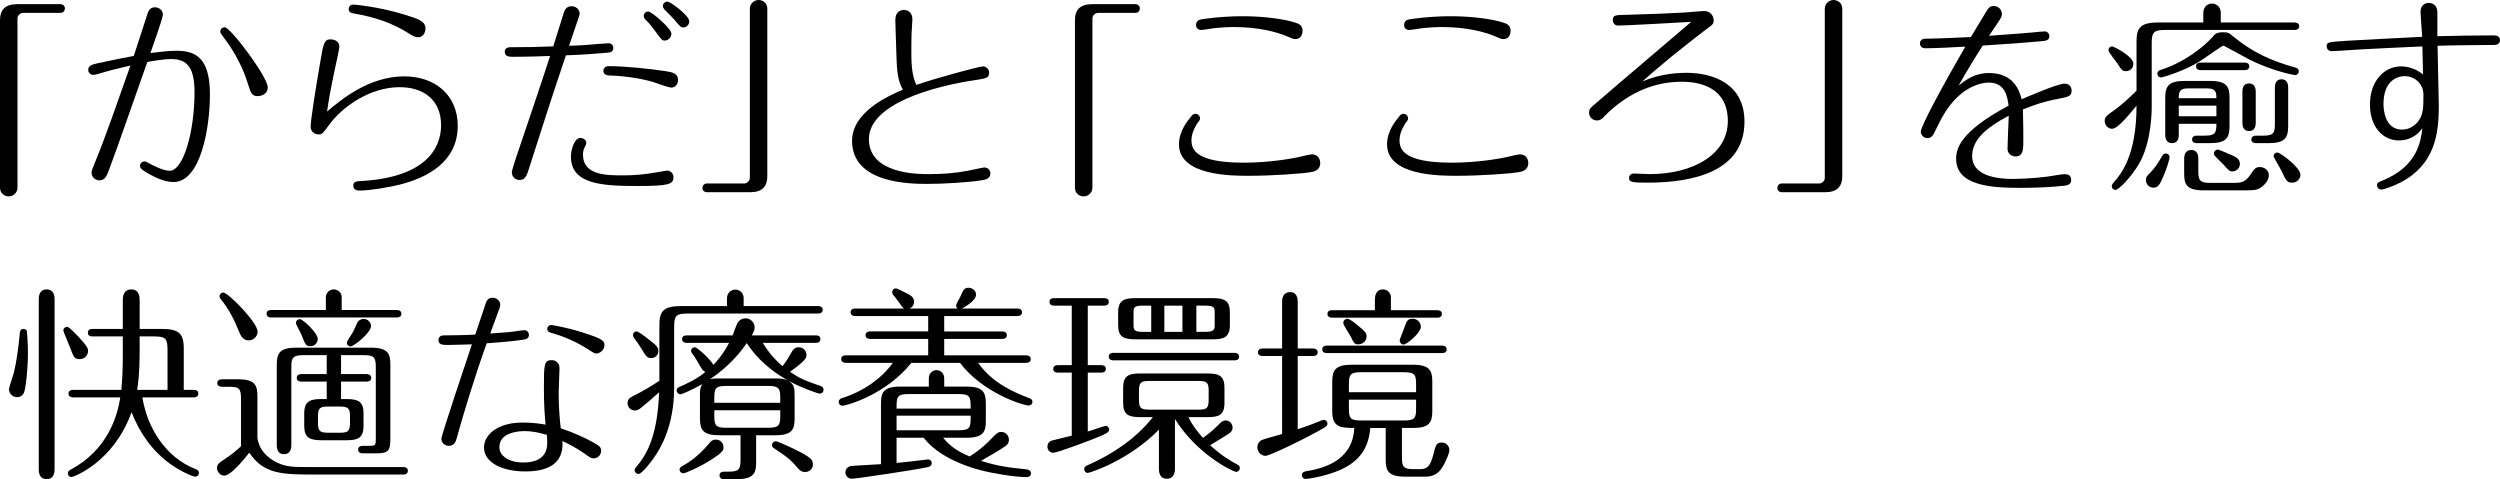<?xml version="1.0" encoding="utf-8"?>
<!-- Generator: Adobe Illustrator 16.0.0, SVG Export Plug-In . SVG Version: 6.00 Build 0)  -->
<!DOCTYPE svg PUBLIC "-//W3C//DTD SVG 1.1//EN" "http://www.w3.org/Graphics/SVG/1.1/DTD/svg11.dtd">
<svg version="1.1" id="レイヤー_1" xmlns="http://www.w3.org/2000/svg" xmlns:xlink="http://www.w3.org/1999/xlink" x="0px"
	 y="0px" width="384.511px" height="73.694px" viewBox="0 0 384.511 73.694" enable-background="new 0 0 384.511 73.694"
	 xml:space="preserve">
<g>
	<path d="M9.279,0.64c0.448,0,0.704,0.32,0.704,0.64c0,0.352-0.224,0.704-0.704,0.704H3.551c-0.48,0-0.864,0.448-0.864,0.832v26.046
		c0,0.832-0.704,1.344-1.344,1.344C0.672,30.206,0,29.726,0,28.862V3.104C0,1.536,0.768,0.64,2.656,0.64H9.279z"/>
	<path d="M22.688,2.112c0.128-0.416,0.384-0.992,1.152-0.992c0.544,0,1.216,0.416,1.216,1.12c0,0.512-1.568,4.927-1.92,5.919
		c0.8-0.096,2.688-0.352,3.968-0.352c2.88,0,5.184,0.96,5.184,6.72c0,5.184-1.44,13.471-5.6,13.471
		c-1.664,0-3.392-1.024-4.224-1.504c-0.8-0.48-0.928-0.704-0.928-0.992c0-0.352,0.288-0.672,0.704-0.672
		c0.192,0,0.256,0.032,0.864,0.384c0.32,0.16,1.984,1.056,2.976,1.056c2.112,0,3.84-5.952,3.84-12.095
		c0-3.808-1.152-5.088-3.552-5.088c-1.408,0-3.584,0.416-3.712,0.448c-2.176,6.144-4.416,12.671-5.919,16.67
		c-0.288,0.768-0.576,1.536-1.44,1.536c-0.64,0-1.216-0.512-1.216-1.184c0-0.288,0.064-0.416,0.512-1.536
		c1.664-4.032,3.36-8.991,5.472-14.943c-2.976,0.704-3.104,0.736-4.832,1.248c-0.064,0.032-0.64,0.192-0.896,0.192
		c-0.416,0-0.768-0.352-0.768-0.768c0-0.704,0.672-0.832,1.472-1.024c2.208-0.48,4.896-1.024,5.536-1.12
		C20.929,7.583,22.369,3.04,22.688,2.112z M41.183,13.439c0,1.024-0.96,1.344-1.536,1.344c-0.928,0-1.056-0.448-1.536-1.952
		c-0.672-2.176-1.856-4.64-3.68-7.039c-0.48-0.64-0.544-0.704-0.544-0.96c0-0.512,0.48-0.64,0.672-0.64
		C35.456,4.192,41.183,11.839,41.183,13.439z"/>
	<path d="M62.176,11.743c4.704,0,8.224,2.848,8.224,7.616c0,5.503-4.608,7.936-8.863,9.023c-1.664,0.416-4.64,0.928-6.24,0.928
		c-0.16,0-0.96,0-0.96-0.736c0-0.672,0.512-0.704,1.312-0.736c9.663-0.576,12.191-4.896,12.191-8.576
		c0-3.84-2.624-5.855-6.367-5.855c-4.672,0-8.896,3.104-10.879,5.824c-0.96,1.312-1.056,1.44-1.6,1.44
		c-0.512,0-1.216-0.352-1.216-1.184c0-1.088,0.896-6.56,1.408-9.535c0.544-3.328,0.672-3.904,1.664-3.904
		c0.288,0,1.344,0.128,1.344,1.152c0,0.288-0.608,3.104-0.736,3.647c-0.608,2.848-0.896,4.512-1.152,6.304
		C52.385,15.391,56.704,11.743,62.176,11.743z M64.288,5.728c-0.48,0-0.832-0.224-1.44-0.608c-2.592-1.632-5.248-2.496-8.383-3.04
		c-0.352-0.064-0.832-0.128-0.832-0.704c0-0.288,0.192-0.672,0.704-0.672c0.032,0,3.68,0.256,7.839,1.536
		c2.336,0.704,3.264,1.056,3.264,2.176C65.439,4.704,65.28,5.728,64.288,5.728z"/>
	<path d="M81.281,26.174c-0.352,1.12-0.672,1.504-1.376,1.504c-0.672,0-1.184-0.512-1.184-1.184c0-0.384,1.248-4.063,1.6-5.056
		c0.8-2.368,2.72-8,4.288-12.831c-3.136,0.128-5.312,0.128-5.6,0.128c-0.672,0-1.344,0-1.375-0.768c0-0.64,0.608-0.704,0.896-0.704
		c2.176,0,4.384-0.032,6.56-0.128c0.256-0.8,1.376-4.352,1.6-5.088c0.16-0.448,0.352-1.088,1.216-1.088
		c0.608,0,1.248,0.416,1.248,1.152c0,0.192-0.16,0.608-1.632,4.928c0.384,0,1.824-0.064,2.271-0.096
		c1.184-0.096,3.424-0.288,3.808-0.288c0.48,0,0.736,0.352,0.736,0.704c0,0.704-0.608,0.736-1.12,0.768
		c-1.536,0.128-4,0.32-6.175,0.384C85.057,14.367,83.168,20.255,81.281,26.174z M98.176,28.606c-5.376,0-10.367-0.192-10.367-4.512
		c0-1.088,0.544-2.879,1.439-2.879c0.384,0,0.928,0.256,0.928,0.768c0,0.224-0.16,0.512-0.288,0.736
		c-0.16,0.352-0.224,0.672-0.224,1.088c0,3.167,3.712,3.167,6.08,3.167c1.888,0,3.296-0.128,5.312-0.48
		c0.288-0.032,1.376-0.256,1.568-0.256c0.544,0,0.96,0.48,0.96,1.024C103.583,28.35,102.783,28.606,98.176,28.606z M93.6,10.175
		c2.464,0,6.271,0.384,8.767,0.768c1.024,0.16,1.92,0.32,1.92,1.376c0,0.608-0.416,1.152-1.024,1.152
		c-0.48,0-2.432-0.736-2.816-0.864c-2.048-0.608-4.832-0.96-6.719-0.992c-0.704-0.032-0.928-0.384-0.928-0.736
		C92.8,10.591,93.024,10.175,93.6,10.175z M103.263,5.184c0,0.608-0.544,1.056-1.024,1.056c-0.416,0-0.512-0.16-1.504-1.504
		c-0.544-0.736-0.992-1.28-1.312-1.568c-0.192-0.16-0.416-0.416-0.416-0.736c0-0.32,0.32-0.736,0.8-0.64
		C100.255,1.856,103.263,4.352,103.263,5.184z M106.015,3.296c0,0.512-0.448,0.928-0.896,0.928c-0.416,0-0.512-0.128-1.408-1.216
		c-0.224-0.256-1.312-1.344-1.536-1.568c-0.096-0.128-0.224-0.32-0.224-0.544c0-0.32,0.256-0.64,0.736-0.64
		C103.103,0.256,106.015,2.368,106.015,3.296z"/>
	<path d="M108.737,29.566c-0.448,0-0.704-0.32-0.704-0.64c0-0.352,0.224-0.704,0.704-0.704h5.728c0.48,0,0.864-0.448,0.864-0.832
		V1.344c0-0.832,0.704-1.344,1.344-1.344c0.672,0,1.344,0.48,1.344,1.344v25.758c0,1.568-0.768,2.464-2.656,2.464H108.737z"/>
	<path d="M151.178,10.208c0.48,0,0.96,0.416,0.96,0.96c0,0.832-0.512,0.896-2.144,1.152c-6.528,0.96-16.351,3.68-16.351,9.087
		c0,5.375,7.583,5.375,9.184,5.375c2.016,0,4-0.128,5.983-0.512c0.416-0.064,2.336-0.512,2.592-0.512
		c0.512,0,0.928,0.384,0.928,0.896c0,0.864-0.8,0.992-1.44,1.088c-1.952,0.32-5.952,0.544-8.224,0.544
		c-2.72,0-11.615-0.064-11.615-6.624c0-4.543,5.824-7.007,7.808-7.872c-0.448-0.864-0.864-1.728-0.96-4.607
		c-0.032-1.248-0.192-5.344-0.192-6.08c0-1.344,0.832-1.568,1.312-1.568c0.896,0,1.312,0.64,1.312,1.44
		c0,0.384-0.096,1.44-0.128,2.176c-0.032,0.544-0.032,2.464-0.032,2.944c0,1.152,0,3.456,0.768,4.959
		C144.106,11.967,150.666,10.208,151.178,10.208z"/>
	<path d="M174.612,0.64c0.448,0,0.704,0.32,0.704,0.64c0,0.352-0.225,0.704-0.704,0.704h-5.728c-0.48,0-0.864,0.448-0.864,0.832
		v26.046c0,0.832-0.704,1.344-1.344,1.344c-0.672,0-1.344-0.48-1.344-1.344V3.104c0-1.568,0.768-2.464,2.656-2.464H174.612z"/>
	<path d="M201.492,26.494c-1.344,0.224-5.855,0.544-9.439,0.544c-2.656,0-10.72,0-10.72-4.832c0-2.016,1.28-3.583,1.889-4.32
		c0.128-0.16,0.288-0.384,0.64-0.384c0.384,0,0.704,0.32,0.704,0.704c0,0.256-0.064,0.32-0.353,0.672
		c-0.191,0.288-0.96,1.44-0.96,2.688c0,1.44,0.672,3.456,8.063,3.456c2.816,0,5.952-0.352,8.288-0.832
		c0.319-0.064,1.823-0.448,2.111-0.448c1.344,0,1.344,1.248,1.344,1.312C203.06,26.238,202.004,26.43,201.492,26.494z M199.22,6.016
		c-0.287,0-0.512-0.096-1.247-0.416c-1.601-0.704-4.512-1.44-8.16-1.44c-1.023,0-2.688,0.064-4.479,0.384
		c-0.448,0.064-0.512,0.064-0.64,0.064c-0.353,0-0.736-0.256-0.736-0.736c0-0.736,0.512-0.832,0.832-0.896
		c0.16-0.032,2.88-0.48,6.336-0.48c3.231,0,6.367,0.416,8.127,0.992c0.641,0.192,1.088,0.48,1.088,1.28
		C200.34,5.024,200.212,6.016,199.22,6.016z"/>
	<path d="M233.492,26.494c-1.344,0.224-5.855,0.544-9.439,0.544c-2.656,0-10.72,0-10.72-4.832c0-2.016,1.28-3.583,1.889-4.32
		c0.128-0.16,0.288-0.384,0.64-0.384c0.384,0,0.704,0.32,0.704,0.704c0,0.256-0.064,0.32-0.353,0.672
		c-0.191,0.288-0.96,1.44-0.96,2.688c0,1.44,0.672,3.456,8.063,3.456c2.816,0,5.952-0.352,8.288-0.832
		c0.319-0.064,1.823-0.448,2.111-0.448c1.344,0,1.344,1.248,1.344,1.312C235.06,26.238,234.004,26.43,233.492,26.494z M231.22,6.016
		c-0.287,0-0.512-0.096-1.247-0.416c-1.601-0.704-4.512-1.44-8.16-1.44c-1.023,0-2.688,0.064-4.479,0.384
		c-0.448,0.064-0.512,0.064-0.64,0.064c-0.353,0-0.736-0.256-0.736-0.736c0-0.736,0.512-0.832,0.832-0.896
		c0.16-0.032,2.88-0.48,6.336-0.48c3.231,0,6.367,0.416,8.127,0.992c0.641,0.192,1.088,0.48,1.088,1.28
		C232.34,5.024,232.212,6.016,231.22,6.016z"/>
	<path d="M248.884,3.936c-0.672,0-0.83-0.576-0.83-0.832c0-0.8,0.383-0.8,2.367-0.832c3.423-0.096,6.654-0.224,8.767-0.352
		c0.479-0.032,2.463-0.224,2.879-0.224c1.121,0,1.504,0.864,1.504,1.439c0,0.544-0.127,0.64-1.279,1.472
		c-0.48,0.352-3.072,2.368-5.088,4c-2.305,1.888-3.775,3.168-4.607,3.936c2.176-0.96,4.607-1.344,6.752-1.344
		c4.127,0,8.959,1.664,8.959,7.52c0,7.647-7.871,9.375-14.912,9.375c-2.335,0-2.847-0.064-2.847-0.736
		c0-0.352,0.289-0.672,0.736-0.672c0.385,0,2.049,0.096,2.4,0.096c6.783,0,12.063-3.072,12.063-8.159
		c0-5.152-4.256-6.048-7.039-6.048c-3.168,0-7.104,0.864-11.199,4.576c-0.16,0.128-0.832,0.832-0.992,0.992
		c-0.256,0.224-0.48,0.384-0.896,0.384c-0.672,0-1.215-0.512-1.215-1.216c0-0.512,0.16-0.672,0.799-1.216
		c2.336-2.048,12.8-10.912,14.912-12.735C258.772,3.456,249.75,3.936,248.884,3.936z"/>
	<path d="M274.069,29.566c-0.447,0-0.705-0.32-0.705-0.64c0-0.352,0.225-0.704,0.705-0.704h5.727c0.48,0,0.865-0.448,0.865-0.832
		V1.344c0-0.832,0.703-1.344,1.344-1.344c0.672,0,1.344,0.48,1.344,1.344v25.758c0,1.568-0.768,2.464-2.656,2.464H274.069z"/>
	<path d="M301.247,13.151c1.152-0.896,2.496-1.92,4.672-1.92c3.902,0,4.703,2.848,5.023,4.032c0.32-0.128,5.471-2.4,6.592-2.4
		c1.055,0,1.088,0.96,1.088,1.056c0,0.896-0.416,0.96-2.209,1.312c-2.336,0.448-3.551,0.928-5.279,1.6
		c0.064,2.656,0.064,3.936,0.064,4.607c0,1.568,0,2.624-1.217,2.624c-0.607,0-1.215-0.448-1.215-1.152
		c0-0.832,0.16-4.384,0.191-5.12c-3.615,1.92-5.631,3.775-5.631,6.208c0,3.52,5.055,3.52,6.367,3.52
		c0.543,0,2.975-0.064,5.184-0.352c0.416-0.064,2.336-0.384,2.719-0.384c0.416,0,0.961,0.16,0.961,0.896
		c0,0.768-0.672,0.832-1.152,0.896c-1.951,0.224-4.607,0.32-6.592,0.32c-4.383,0-9.951-0.256-9.951-4.479
		c0-1.504,0.545-4.16,8.064-8.16c-0.16-1.184-0.416-3.552-3.041-3.552c-0.352,0-4.191,0-7.166,5.312
		c-0.289,0.544-0.449,0.832-1.121,2.208c-0.256,0.544-0.512,1.024-1.152,1.024c-0.607,0-1.023-0.544-1.023-0.992
		c0-0.864,3.553-7.392,6.848-13.087c-1.313,0.096-4.799,0.256-6.145,0.256c-0.83,0-0.83-0.672-0.83-0.736
		c0-0.736,0.703-0.736,0.959-0.736c1.057,0,5.855-0.192,6.879-0.256c0.193-0.352,1.824-3.008,1.889-3.136
		c0.863-1.472,0.992-1.632,1.631-1.632c0.705,0,1.248,0.576,1.248,1.216c0,0.416-0.16,0.64-0.734,1.504
		c-0.416,0.608-0.832,1.216-1.248,1.856c3.775-0.256,5.918-0.448,6.688-0.512c0.543-0.064,1.566-0.16,1.855-0.16
		c0.352-0.032,0.736,0.288,0.736,0.736c0,0.672-0.576,0.704-1.217,0.768c-3.391,0.288-3.967,0.352-9.023,0.672
		C303.646,9.023,302.431,11.071,301.247,13.151z"/>
	<path d="M338.878,3.456V2.048c0-1.184,0.832-1.504,1.344-1.504c0.352,0,1.344,0.224,1.344,1.504v1.408h11.328
		c0.223,0,0.736,0.064,0.736,0.576c0,0.512-0.48,0.576-0.705,0.576h-19.934c-1.697,0-2.049,0.32-2.049,2.048v9.919
		c0,0.32,0,5.343-1.984,8.671c-1.184,2.016-3.104,3.967-3.582,3.967c-0.32,0-0.576-0.256-0.576-0.576
		c0-0.224,0.096-0.352,0.32-0.608c1.055-1.216,3.486-4.032,3.486-11.775c-1.248,1.504-2.879,3.552-3.775,3.552
		c-0.48,0-1.119-0.448-1.119-1.184c0-0.64,0.352-0.864,0.959-1.312c1.729-1.184,2.848-2.304,3.936-3.36v-7.52
		c0-2.144,0.545-2.976,3.424-2.976H338.878z M326.976,10.943c-0.545,0-0.641-0.128-1.313-1.184c-0.225-0.32-1.375-1.76-1.375-2.048
		c0-0.32,0.256-0.576,0.574-0.576c0.258,0,3.264,1.568,3.264,2.656C328.126,10.56,327.519,10.943,326.976,10.943z M330.72,26.558
		c0.768-0.768,1.279-1.632,1.887-2.656c0.096-0.192,0.289-0.288,0.512-0.288c0.352,0,0.576,0.288,0.576,0.544
		c0,0.256-0.352,1.6-0.992,3.04c-0.512,1.184-0.768,1.664-1.504,1.664s-1.152-0.608-1.152-1.184
		C330.046,27.23,330.239,27.038,330.72,26.558z M343.55,5.664c3.008,2.432,5.664,3.648,9.504,4.736
		c0.16,0.032,0.512,0.16,0.512,0.576c0,0.32-0.256,0.576-0.545,0.576c-0.096,0-3.391-0.544-7.135-2.432
		c-0.545-0.288-3.84-2.112-3.904-2.112c-0.191,0-3.135,2.112-3.711,2.464c-2.4,1.472-5.6,2.432-5.889,2.432
		c-0.352,0-0.574-0.256-0.574-0.576c0-0.416,0.383-0.544,0.607-0.608c3.584-1.152,6.688-3.583,8.127-5.312
		c0.256-0.32,0.703-0.448,1.344-0.448C342.718,4.96,342.813,5.056,343.55,5.664z M335.103,19.039v1.696
		c0,0.384-0.064,1.28-1.023,1.28c-0.961,0-1.057-0.864-1.057-1.28v-5.664c0-1.856,0.545-2.624,3.008-2.624h3.871
		c2.689,0,3.008,0.96,3.008,2.624v4.319c0,1.856-0.543,2.624-3.008,2.624h-2.047c-0.256,0-0.705-0.064-0.705-0.576
		c0-0.512,0.48-0.576,0.705-0.576h1.215c1.602,0,1.824-0.352,1.824-1.824H335.103z M340.894,15.103c0-0.704,0-1.504-1.311-1.504
		h-3.168c-1.313,0-1.313,0.8-1.313,1.504H340.894z M340.894,17.887v-1.632h-5.791v1.632H340.894z M338.942,29.278
		c-2.688,0-3.008-0.959-3.008-2.624v-2.272c0-0.384,0.096-1.312,1.088-1.312c1.088,0,1.088,1.088,1.088,1.312v1.888
		c0,1.503,0.256,1.855,1.824,1.855h3.486c1.281,0,1.857-0.032,2.721-1.28c0.545-0.832,0.768-1.152,1.439-1.152
		c0.641,0,1.377,0.448,1.377,1.248c0,0.832-0.705,1.504-0.928,1.664c-0.705,0.64-1.281,0.672-2.656,0.672H338.942z M338.462,10.783
		c-0.256,0-0.703-0.064-0.703-0.576c0-0.544,0.479-0.576,0.703-0.576h6.783c0.256,0,0.705,0.064,0.705,0.576
		c0,0.512-0.48,0.576-0.705,0.576H338.462z M341.087,23.006c0.256,0,1.791,0.704,2.176,0.864c0.607,0.256,1.246,0.576,1.246,1.344
		c0,0.608-0.512,1.152-1.15,1.152c-0.449,0-0.545-0.128-1.441-1.12c-0.191-0.192-1.088-1.056-1.246-1.248
		c-0.129-0.128-0.16-0.288-0.16-0.416C340.511,23.294,340.798,23.006,341.087,23.006z M346.942,18.911
		c0,0.384-0.098,1.248-1.025,1.248c-0.959,0-1.023-0.896-1.023-1.248v-4.832c0-0.416,0.096-1.248,0.992-1.248
		c0.959,0,1.057,0.864,1.057,1.248V18.911z M348.062,20.863c1.664,0,1.824-0.416,1.824-1.824v-5.6c0-0.384,0.096-1.248,1.023-1.248
		s1.023,0.896,1.023,1.248v5.952c0,1.856-0.543,2.624-3.008,2.624h-1.951c-0.256,0-0.703-0.064-0.703-0.576
		c0-0.512,0.479-0.576,0.703-0.576H348.062z M350.269,23.455c0.449,0,3.553,2.304,3.553,3.424c0,0.544-0.48,1.216-1.248,1.216
		c-0.801,0-0.961-0.288-1.633-1.728c-0.479-0.992-1.246-2.112-1.246-2.336C349.694,23.678,349.95,23.455,350.269,23.455z"/>
	<path d="M362.782,7.616c-0.672,0.032-3.646,0.256-4.191,0.256c-0.416,0-0.736-0.32-0.736-0.736c0-0.672,0.225-0.672,3.104-0.864
		c2.656-0.16,8.896-0.48,11.584-0.608c-0.031-0.608-0.256-3.456-0.256-3.839c0-1.088,0.768-1.376,1.279-1.376
		c0.129,0,1.313,0,1.313,1.504v3.616c1.695-0.064,6.816-0.128,8.734-0.128c0.449,0,0.896,0.192,0.896,0.736
		c0,0.064,0,0.736-0.832,0.736c-1.568,0-7.326,0.064-8.768,0.128c0,1.472,0.193,7.936,0.193,9.248c0,4.32-0.609,8.991-5.824,11.743
		c-1.152,0.608-2.623,1.12-3.039,1.12c-0.385,0-0.641-0.32-0.641-0.64c0-0.416,0.127-0.448,1.119-0.864
		c5.121-2.208,5.6-5.887,5.855-7.935c-1.311,1.888-3.264,1.888-3.615,1.888c-2.432,0-4.447-2.048-4.447-5.536
		c0-3.583,2.176-5.855,4.768-5.855c0.287,0,1.92,0,3.393,1.248c-0.033-0.736-0.033-2.848-0.098-4.32
		C370.079,7.231,364.702,7.52,362.782,7.616z M369.854,11.711c-1.184,0-3.264,0.736-3.264,4.288c0,0.64,0.127,3.936,2.848,3.936
		c1.473,0,2.783-1.12,3.104-2.56c0.16-0.704,0.191-0.928,0.191-2.848C372.733,12.895,371.39,11.711,369.854,11.711z"/>
	<path d="M4.137,50.976c0.032,0.256,0.16,1.856,0.16,3.232c0,2.784-0.384,5.728-0.608,6.175c-0.224,0.48-0.608,0.704-1.056,0.704
		c-0.736,0-1.248-0.608-1.248-1.184c0-0.384,0.64-2.144,0.736-2.528c0.448-1.855,0.736-4.063,0.928-6.175
		c0.032-0.192,0.064-0.608,0.576-0.608C3.881,50.592,4.105,50.751,4.137,50.976z M8.393,72.19c0,0.48-0.096,1.504-1.216,1.504
		c-1.216,0-1.216-1.216-1.216-1.504V46.016c0-0.48,0.096-1.504,1.216-1.504c1.216,0,1.216,1.216,1.216,1.504V72.19z M12.168,51.904
		c1.216,1.344,1.376,1.632,1.376,2.08c0,0.576-0.448,1.248-1.28,1.248c-0.832,0-0.928-0.288-1.503-1.824
		c-0.128-0.384-1.024-2.4-1.024-2.592c0-0.288,0.256-0.544,0.608-0.544C10.632,50.272,11.561,51.264,12.168,51.904z M21.896,61.119
		c0.768,4.704,3.552,9.183,8.127,11.007c0.256,0.096,0.576,0.224,0.576,0.608c0,0.32-0.256,0.576-0.576,0.576
		c-0.352,0-2.112-0.736-3.744-1.888c-2.944-2.08-4.864-4.992-6.047-8.032c-2.752,7.711-8.927,9.983-9.248,9.983
		c-0.288,0-0.544-0.224-0.544-0.576c0-0.32,0.256-0.48,0.384-0.544c5.728-3.04,7.231-8.223,7.679-11.135H11.24
		c-0.224,0-0.704-0.064-0.704-0.576c0-0.512,0.48-0.576,0.704-0.576h7.424c0.16-1.696,0.224-3.456,0.224-5.151v-3.072h-4.671
		c-0.224,0-0.704-0.032-0.704-0.576c0-0.512,0.448-0.576,0.704-0.576h4.671v-4.48c0-0.288,0-1.6,1.312-1.6
		c1.184,0,1.28,1.12,1.28,1.6v4.48h3.328c2.656,0,3.456,0.64,3.456,3.008v6.367h1.536c0.224,0,0.704,0.032,0.704,0.576
		c0,0.512-0.48,0.576-0.704,0.576H21.896z M21.479,54.208c0,2.944-0.224,4.832-0.384,5.759h4.672v-6.175
		c0-1.728-0.32-2.048-2.048-2.048h-2.24V54.208z"/>
	<path d="M37.065,61.311c0-1.504-0.256-1.824-1.792-1.824h-1.152c-0.224,0-0.704-0.064-0.704-0.576c0-0.512,0.512-0.576,0.704-0.576
		h2.464c2.688,0,3.008,0.96,3.008,2.624v6.399c0.352,2.56,2.656,3.616,3.136,3.84c1.408,0.64,2.368,0.64,5.216,0.64h14.079
		c0.256,0,0.704,0.064,0.704,0.576c0,0.512-0.48,0.576-0.704,0.576H48.904c-5.504,0-8.288,0-10.56-3.36
		c-1.088,1.376-2.912,3.52-3.84,3.52c-0.608,0-1.12-0.544-1.12-1.152s0.384-0.864,0.928-1.216c1.408-0.928,2.176-1.6,2.752-2.144
		V61.311z M36.713,50.88c-0.736-1.824-1.568-3.424-2.784-4.896c-0.096-0.128-0.16-0.224-0.16-0.416c0-0.32,0.256-0.576,0.576-0.576
		c0.736,0,5.279,4.607,5.279,6.016c0,0.672-0.576,1.344-1.375,1.344C37.321,52.352,37.001,51.583,36.713,50.88z M50.12,47.68v-1.983
		c0-0.576,0.48-1.184,1.216-1.184c0.64,0,1.216,0.512,1.216,1.184v1.983h8.479c0.224,0,0.704,0.064,0.704,0.576
		c0,0.512-0.48,0.576-0.704,0.576H41.705c-0.224,0-0.704-0.064-0.704-0.576c0-0.512,0.448-0.576,0.704-0.576H50.12z M53.288,61.375
		c1.888,0,2.624,0.448,2.624,2.208v1.92c0,1.888-0.896,2.208-2.624,2.208h-3.839c-1.888,0-2.656-0.448-2.656-2.208v-1.92
		c0-1.888,0.928-2.208,2.656-2.208h0.8v-2.688h-3.904c-0.224,0-0.704-0.064-0.704-0.544c0-0.544,0.48-0.608,0.704-0.608h3.904
		v-2.912h-3.616c-1.632,0-1.824,0.448-1.824,1.856v11.999c0,0.416-0.096,1.376-1.12,1.376c-1.12,0-1.12-1.12-1.12-1.376V56.095
		c0-1.856,0.544-2.624,3.008-2.624h11.455c2.688,0,3.008,0.96,3.008,2.624v11.199c0,1.984-0.192,2.432-2.176,2.432h-2.08
		c-0.224,0-0.704-0.064-0.704-0.576c0-0.512,0.48-0.576,0.704-0.576h0.768c1.216,0,1.248,0,1.248-1.152V56.479
		c0-1.504-0.256-1.856-1.824-1.856h-3.52v2.912h3.936c0.224,0,0.704,0.096,0.704,0.576c0,0.544-0.48,0.576-0.704,0.576h-3.936v2.688
		H53.288z M46.12,49.088c0.48,0,2.752,2.144,2.752,3.04c0,0.384-0.288,1.12-1.12,1.12c-0.704,0-0.768-0.192-1.375-1.728
		c-0.16-0.416-0.864-1.6-0.864-1.856C45.512,49.344,45.768,49.088,46.12,49.088z M48.904,64.958c0,1.28,0.192,1.6,1.6,1.6h1.728
		c1.344,0,1.6-0.256,1.6-1.6v-0.832c0-1.28-0.192-1.6-1.6-1.6h-1.728c-1.344,0-1.6,0.256-1.6,1.6V64.958z M53.352,52.735
		c0-0.32,0.544-0.992,0.896-1.6c0.16-0.256,0.608-1.344,0.736-1.568c0.192-0.288,0.48-0.512,0.96-0.512
		c0.64,0,1.12,0.544,1.12,1.088c0,1.024-2.624,3.136-3.136,3.136C53.576,53.279,53.352,52.992,53.352,52.735z"/>
	<path d="M74.696,46.688c0.128-0.352,0.32-0.896,1.056-0.896s1.184,0.576,1.184,1.056c0,0.352-0.096,0.544-0.704,2.176
		c-0.32,0.832-0.8,2.176-0.832,2.271c2.176-0.16,2.432-0.192,3.008-0.224c0.352-0.032,1.92-0.288,2.24-0.288
		c0.48,0,0.704,0.416,0.704,0.704c0,0.64-0.544,0.704-0.96,0.768c-0.608,0.096-1.888,0.288-5.536,0.544
		c-1.792,4.96-3.616,10.976-4.64,14.687c-0.096,0.352-0.32,1.088-1.184,1.088c-0.576,0-1.152-0.448-1.152-1.088
		c0-0.544,4.352-13.471,4.704-14.527c-0.384,0-2.624,0.096-3.647,0.096c-0.768,0-1.504,0-1.504-0.736c0-0.064,0-0.736,0.8-0.736
		c2.432-0.032,3.36-0.032,4.864-0.128C73.353,50.72,74.601,47.008,74.696,46.688z M91.111,67.966
		c1.056,0.608,1.344,0.768,1.344,1.376c0,0.576-0.448,1.152-1.152,1.152c-0.384,0-0.48-0.064-1.408-0.736
		c-1.536-1.056-2.752-1.632-3.392-1.92c0.256,3.648-2.496,4.672-5.695,4.672c-3.584,0-6.368-1.376-6.368-3.68
		c0-1.888,1.984-3.84,5.919-3.84c1.6,0,2.848,0.192,3.552,0.32c-0.128-1.344-0.256-3.008-0.256-5.503c0-3.744,0-4.416,1.216-4.416
		c0.576,0,1.184,0.416,1.184,1.216c0,0.576-0.128,3.167-0.128,3.711c0,2.592,0.16,4.096,0.32,5.568
		C88.456,66.59,90.215,67.486,91.111,67.966z M80.712,66.303c-1.248,0-3.903,0.32-3.903,2.464c0,1.375,1.472,2.368,3.68,2.368
		c1.664,0,3.68-0.512,3.68-3.008c0-0.352-0.032-0.832-0.064-1.248C82.856,66.526,81.832,66.303,80.712,66.303z M90.151,53.536
		c-2.496-1.568-5.087-2.272-5.472-2.368c-0.224-0.064-0.512-0.224-0.512-0.608c0-0.32,0.32-0.576,0.608-0.576
		c0.128,0,2.304,0.352,4.735,1.12c3.424,1.056,3.456,1.408,3.456,1.984c0,0.832-0.8,1.28-1.216,1.28
		C91.431,54.368,91.335,54.303,90.151,53.536z"/>
	<path d="M111.816,47.072v-1.184c0-0.768,0.544-1.344,1.28-1.344c0.64,0,1.28,0.48,1.28,1.312v1.216h11.455
		c0.224,0,0.704,0.064,0.704,0.576c0,0.512-0.448,0.576-0.704,0.576h-20.095c-1.728,0-2.048,0.32-2.048,2.048v9.343
		c0,5.951-2.144,9.407-3.04,10.687c-0.448,0.672-1.92,2.592-2.432,2.592c-0.352,0-0.608-0.288-0.608-0.576
		c0-0.224,0.16-0.384,0.288-0.544c2.016-2.368,3.232-5.471,3.488-11.455c-0.896,0.832-1.792,1.6-2.751,2.368
		c-0.256,0.224-0.576,0.448-1.024,0.448c-0.512,0-1.088-0.448-1.088-1.12c0-0.576,0.32-0.832,0.768-1.056
		c1.408-0.704,2.816-1.504,4.128-2.4v-8.511c0-2.208,0.608-2.976,3.424-2.976H111.816z M100.169,52.512
		c0.928,0.736,1.088,0.992,1.088,1.472c0,0.672-0.544,1.088-1.088,1.088c-0.64,0-0.768-0.224-1.472-1.376
		c-0.288-0.48-0.64-0.992-1.216-1.792c-0.096-0.128-0.128-0.256-0.128-0.384c0-0.256,0.224-0.544,0.544-0.544
		C98.121,50.976,98.729,51.36,100.169,52.512z M117.32,52.735c0.704,1.152,1.568,2.336,3.04,3.584
		c0.576-0.736,1.152-1.696,1.312-2.016c0.32-0.608,0.608-0.896,1.184-0.896c0.736,0,1.184,0.608,1.184,1.184
		c0,0.448-0.096,0.832-2.528,2.592c1.664,1.152,2.496,1.408,4.672,2.176c0.224,0.064,0.48,0.224,0.48,0.576
		c0,0.384-0.288,0.608-0.576,0.608c-0.224,0-2.56-0.768-4.768-1.952c0.8,0.576,0.896,1.024,0.896,2.24v3.488
		c0,1.728-0.352,2.624-2.976,2.624h-2.944v3.904c0,1.504,0,2.848-2.88,2.848h-1.888c-0.352,0-0.864,0-0.864-0.576
		c0-0.576,0.544-0.576,0.864-0.576h0.544c1.568,0,1.824-0.352,1.824-1.824v-3.776h-3.232c-2.528,0-3.008-0.8-3.008-2.624v-3.488
		c0-0.704,0-1.216,0.384-1.76c-1.568,0.864-3.104,1.568-3.392,1.568c-0.256,0-0.576-0.224-0.576-0.576s0.288-0.512,0.48-0.576
		c0.8-0.352,2.624-1.152,3.936-2.271c-0.096-0.064-0.256-0.128-0.416-0.32c-0.352-0.448-0.864-1.472-1.248-2.016
		c-0.224-0.288-0.544-0.736-0.544-0.928c0-0.224,0.256-0.544,0.576-0.544c0.448,0,2.72,2.208,2.848,2.72
		c0.448-0.448,1.44-1.504,2.432-3.392h-6.528c-0.192,0-0.704-0.064-0.704-0.576c0-0.512,0.48-0.576,0.736-0.576h7.04
		c0.096-0.256,0.576-1.568,0.704-1.824c0.224-0.448,0.704-0.8,1.28-0.8c0.832,0,1.408,0.704,1.408,1.408
		c0,0.416-0.192,0.768-0.448,1.216h9.855c0.224,0,0.704,0.032,0.704,0.576c0,0.512-0.48,0.576-0.704,0.576H117.32z M111.272,68.798
		c0,0.48-0.128,0.768-1.792,1.856c-1.952,1.248-4.096,2.144-4.384,2.144s-0.576-0.256-0.576-0.576s0.288-0.48,0.48-0.576
		c0.512-0.288,2.24-1.216,4.16-3.552c0.224-0.288,0.48-0.48,0.928-0.48C110.792,67.614,111.272,68.126,111.272,68.798z
		 M119.24,58.207c0.832,0,1.28,0.032,1.92,0.288c-3.712-2.08-5.472-4.448-6.304-5.728c-0.64,0.928-2.368,3.36-5.664,5.567
		c0.512-0.128,0.896-0.128,1.472-0.128H119.24z M120.007,61.951v-0.768c0-1.408-0.192-1.824-1.824-1.824h-6.496
		c-1.568,0-1.824,0.32-1.824,1.824v0.768H120.007z M109.864,63.103v0.864c0,1.504,0.256,1.824,1.824,1.824h6.496
		c1.632,0,1.824-0.416,1.824-1.824v-0.864H109.864z M123.208,69.598c1.344,0.736,1.824,1.088,1.824,1.824
		c0,0.736-0.576,1.184-1.248,1.184c-0.384,0-0.768-0.224-1.056-0.576c-1.184-1.408-1.728-1.792-3.712-3.104
		c-0.096-0.064-0.288-0.224-0.288-0.48c0-0.288,0.256-0.576,0.64-0.576C119.592,67.871,121.959,68.926,123.208,69.598z"/>
	<path d="M145.224,50.976h8.927c0.256,0,0.704,0.064,0.704,0.576c0,0.512-0.48,0.576-0.704,0.576h-8.927v2.528h12.607
		c0.224,0,0.704,0.064,0.704,0.576c0,0.512-0.48,0.576-0.704,0.576h-7.392c2.272,3.232,5.76,4.608,7.808,5.408
		c0.192,0.064,0.544,0.192,0.544,0.576c0,0.416-0.352,0.576-0.576,0.576c-0.8,0-7.071-1.92-10.559-6.56h-7.487
		c-3.872,4.864-9.919,6.592-10.624,6.592c-0.224,0-0.544-0.192-0.544-0.576c0-0.384,0.32-0.544,0.448-0.576
		c3.2-0.992,6.08-2.944,7.872-5.44h-7.231c-0.224,0-0.704-0.064-0.704-0.576c0-0.544,0.48-0.576,0.704-0.576h12.671v-2.528h-8.927
		c-0.224,0-0.704-0.064-0.704-0.576c0-0.544,0.512-0.576,0.704-0.576h8.927v-2.368h-11.231c-0.224,0-0.704-0.064-0.704-0.576
		c0-0.512,0.48-0.576,0.704-0.576h7.552c-0.256-0.128-0.352-0.288-0.896-1.056c-0.128-0.192-0.704-0.928-0.864-1.12
		c-0.064-0.064-0.096-0.224-0.096-0.352c0-0.32,0.256-0.576,0.544-0.576c0.224,0,1.152,0.512,1.44,0.64
		c0.832,0.416,1.376,0.672,1.376,1.408c0,0.48-0.256,0.864-0.704,1.056h7.423c-0.096-0.064-0.256-0.192-0.256-0.48
		c0-0.192,0.544-1.12,0.608-1.248c0.48-1.056,0.608-1.472,1.312-1.472c0.48,0,1.152,0.352,1.152,1.056
		c0,0.896-1.536,1.792-2.176,2.144h8.543c0.224,0,0.704,0.064,0.704,0.576c0,0.512-0.48,0.576-0.704,0.576h-11.263V50.976z
		 M145.064,67.327c1.056,1.312,2.24,2.112,4.064,2.879c0.992-0.608,2.144-1.439,3.744-3.136c0.32-0.32,0.608-0.64,1.12-0.64
		c0.704,0,1.184,0.576,1.184,1.216c0,0.544-0.352,0.832-0.48,0.928c-0.448,0.352-2.976,1.856-3.808,2.304
		c2.464,0.8,4.224,1.024,7.007,1.312c0.192,0.032,0.672,0.128,0.672,0.608c0,0.576-0.544,0.576-0.736,0.576
		c-1.76,0-5.248-0.576-7.135-1.088c-1.792-0.48-6.208-1.856-8.64-4.959h-4.16v3.872c1.28-0.128,3.104-0.32,4.32-0.48
		c0.288-0.032,0.416-0.064,0.512-0.064c0.256,0,0.576,0.192,0.576,0.576c0,0.416-0.416,0.576-0.576,0.608
		c-1.984,0.448-11.135,1.792-11.711,1.792c-0.512,0-0.992-0.384-0.992-0.992c0-0.416,0.224-0.736,0.672-0.928
		c0.288-0.096,4.032-0.256,4.799-0.32v-9.311c0-1.728,0.384-2.624,3.008-2.624h4.352v-1.248c0-0.832,0.608-1.28,1.184-1.28
		c0.448,0,1.184,0.32,1.184,1.28v1.248h3.392c2.528,0,3.008,0.8,3.008,2.624v2.624c0,1.728-0.384,2.624-3.008,2.624H145.064z
		 M139.72,60.607c-1.824,0-1.824,0.512-1.824,2.24h11.391c0-1.728,0-2.24-1.792-2.24H139.72z M147.496,66.175
		c1.792,0,1.792-0.48,1.792-2.24h-11.391v2.24H147.496z"/>
	<path d="M167.305,56.159h2.08c0.224,0,0.704,0.064,0.704,0.576c0,0.512-0.48,0.576-0.704,0.576h-2.08v9.056
		c0.512-0.128,2.528-0.864,2.784-0.864c0.288,0,0.512,0.288,0.512,0.576c0,0.448-0.672,0.704-1.888,1.216
		c-0.704,0.288-5.984,2.336-6.72,2.336c-0.576,0-0.896-0.48-0.896-0.928c0-0.352,0.16-0.8,0.736-0.96
		c0.448-0.128,2.528-0.608,3.008-0.736v-9.695h-2.144c-0.224,0-0.704-0.064-0.704-0.576c0-0.512,0.512-0.576,0.704-0.576h2.144
		v-9.151h-2.72c-0.256,0-0.704-0.064-0.704-0.576c0-0.544,0.48-0.576,0.704-0.576h7.711c0.256,0,0.704,0.064,0.704,0.576
		c0,0.512-0.48,0.576-0.704,0.576h-2.528V56.159z M180.712,72.126c0,0.512-0.16,1.504-1.248,1.504c-1.216,0-1.216-1.248-1.216-1.504
		v-6.047c-4.608,4.736-10.624,6.655-10.943,6.655s-0.544-0.256-0.544-0.576c0-0.384,0.288-0.512,0.672-0.672
		c3.808-1.696,7.295-4.064,9.887-7.328h-1.952c-1.856,0-2.624-0.416-2.624-2.208v-2.304c0-1.888,0.896-2.208,2.624-2.208h10.335
		c1.888,0,2.624,0.448,2.624,2.208v2.304c0,1.92-0.896,2.208-2.624,2.208h-2.912c0.512,1.152,1.504,2.4,2.24,3.2
		c1.376-1.024,1.76-1.408,2.624-2.272c0.224-0.224,0.48-0.416,0.864-0.416c0.64,0,1.056,0.544,1.056,1.088
		c0,0.384-0.16,0.64-0.512,0.896c-0.32,0.224-0.576,0.384-2.944,1.824c1.696,1.536,2.944,2.304,4.192,2.976
		c0.192,0.096,0.384,0.224,0.384,0.544c0,0.288-0.256,0.576-0.576,0.576c-0.416,0-5.952-2.592-9.407-8.127V72.126z M171.24,55.423
		c-0.224,0-0.704-0.064-0.704-0.576c0-0.512,0.48-0.576,0.704-0.576h18.623c0.256,0,0.704,0.064,0.704,0.576
		c0,0.544-0.48,0.576-0.704,0.576H171.24z M189.159,49.984c0,1.888-0.928,2.208-2.656,2.208h-11.871
		c-1.888,0-2.656-0.416-2.656-2.208v-1.92c0-1.888,0.928-2.208,2.656-2.208h11.871c1.888,0,2.656,0.416,2.656,2.208V49.984z
		 M177.064,47.008h-1.152c-1.312,0-1.568,0.16-1.568,0.928v2.176c0,0.768,0.32,0.928,1.568,0.928h1.152V47.008z M175.176,61.407
		c0,1.28,0.192,1.6,1.6,1.6h7.552c1.376,0,1.568-0.288,1.568-1.6v-1.216c0-1.28-0.16-1.6-1.568-1.6h-7.552
		c-1.344,0-1.6,0.256-1.6,1.6V61.407z M181.864,47.008h-2.784v4.032h2.784V47.008z M184.007,51.04h1.216c1.248,0,1.6-0.16,1.6-0.928
		v-2.176c0-0.768-0.288-0.928-1.6-0.928h-1.216V51.04z"/>
	<path d="M197.193,46.4c0-0.512,0.16-1.472,1.216-1.472c1.088,0,1.184,0.992,1.184,1.472v7.2h2.368c0.224,0,0.704,0.096,0.704,0.576
		c0,0.544-0.48,0.576-0.704,0.576h-2.368v11.263c1.664-0.544,1.888-0.64,3.647-1.344c0.128-0.032,0.224-0.096,0.384-0.096
		c0.256,0,0.544,0.256,0.544,0.576c0,0.352-0.256,0.479-0.512,0.64c-2.144,1.28-8.287,4.32-9.023,4.32
		c-0.544,0-1.248-0.512-1.248-1.312c0-0.16,0.032-0.768,0.672-1.12c0.32-0.16,2.656-0.768,3.136-0.928V54.751h-3.008
		c-0.224,0-0.704-0.064-0.704-0.544c0-0.544,0.48-0.608,0.704-0.608h3.008V46.4z M215.624,70.334c0,1.504,0.256,1.824,1.823,1.824
		h0.769c1.056,0,1.695-0.096,2.239-2.24c0.353-1.44,0.448-1.856,1.313-1.856c0.64,0,1.151,0.512,1.151,1.152
		c0,0.512-0.544,1.728-0.928,2.4c-0.353,0.608-0.992,1.696-2.72,1.696h-3.136c-2.624,0-3.008-0.896-3.008-2.624v-4.863h-2.368
		c-0.256,2.784-1.344,5.503-6.111,7.007c-2.08,0.672-3.68,0.832-3.84,0.832c-0.384,0-0.576-0.32-0.576-0.576
		c0-0.512,0.48-0.576,0.8-0.64c6.944-1.088,7.167-5.312,7.263-6.624c-2.304,0-3.392-0.192-3.392-2.624v-4.479
		c0-1.792,0.48-2.624,3.008-2.624h9.375c2.624,0,3.008,0.928,3.008,2.624v4.479c0,1.824-0.479,2.624-3.008,2.624h-1.663V70.334z
		 M204.072,54.303c-0.224,0-0.704-0.064-0.704-0.576c0-0.512,0.48-0.576,0.704-0.576h17.727c0.225,0,0.704,0.064,0.704,0.576
		c0,0.544-0.479,0.576-0.704,0.576H204.072z M211.464,47.712v-1.664c0-0.48,0.128-1.536,1.248-1.536
		c0.672,0,1.216,0.544,1.216,1.248v1.952h7.136c0.224,0,0.704,0.064,0.704,0.576c0,0.512-0.48,0.576-0.704,0.576h-16.191
		c-0.224,0-0.704-0.064-0.704-0.576c0-0.512,0.448-0.576,0.704-0.576H211.464z M209.096,50.272c0.832,0.704,1.088,0.896,1.088,1.472
		c0,0.704-0.575,1.216-1.279,1.216c-0.576,0-0.672-0.192-1.185-1.248c-0.191-0.32-1.119-1.728-1.119-2.048
		c0-0.384,0.352-0.64,0.64-0.64C207.624,49.024,208.648,49.888,209.096,50.272z M217.8,60.319v-1.216
		c0-1.44-0.192-1.856-1.824-1.856h-6.688c-1.568,0-1.824,0.352-1.824,1.856v1.216H217.8z M207.464,61.471v1.376
		c0,1.504,0.256,1.824,1.824,1.824h6.688c1.632,0,1.824-0.384,1.824-1.824v-1.376H207.464z M218.535,50.24
		c0,0.992-2.208,2.752-2.655,2.752c-0.353,0-0.608-0.32-0.608-0.64c0-0.16,0.576-1.536,0.672-1.824
		c0.416-1.184,0.512-1.504,1.376-1.504C217.863,49.024,218.535,49.504,218.535,50.24z"/>
</g>
</svg>
